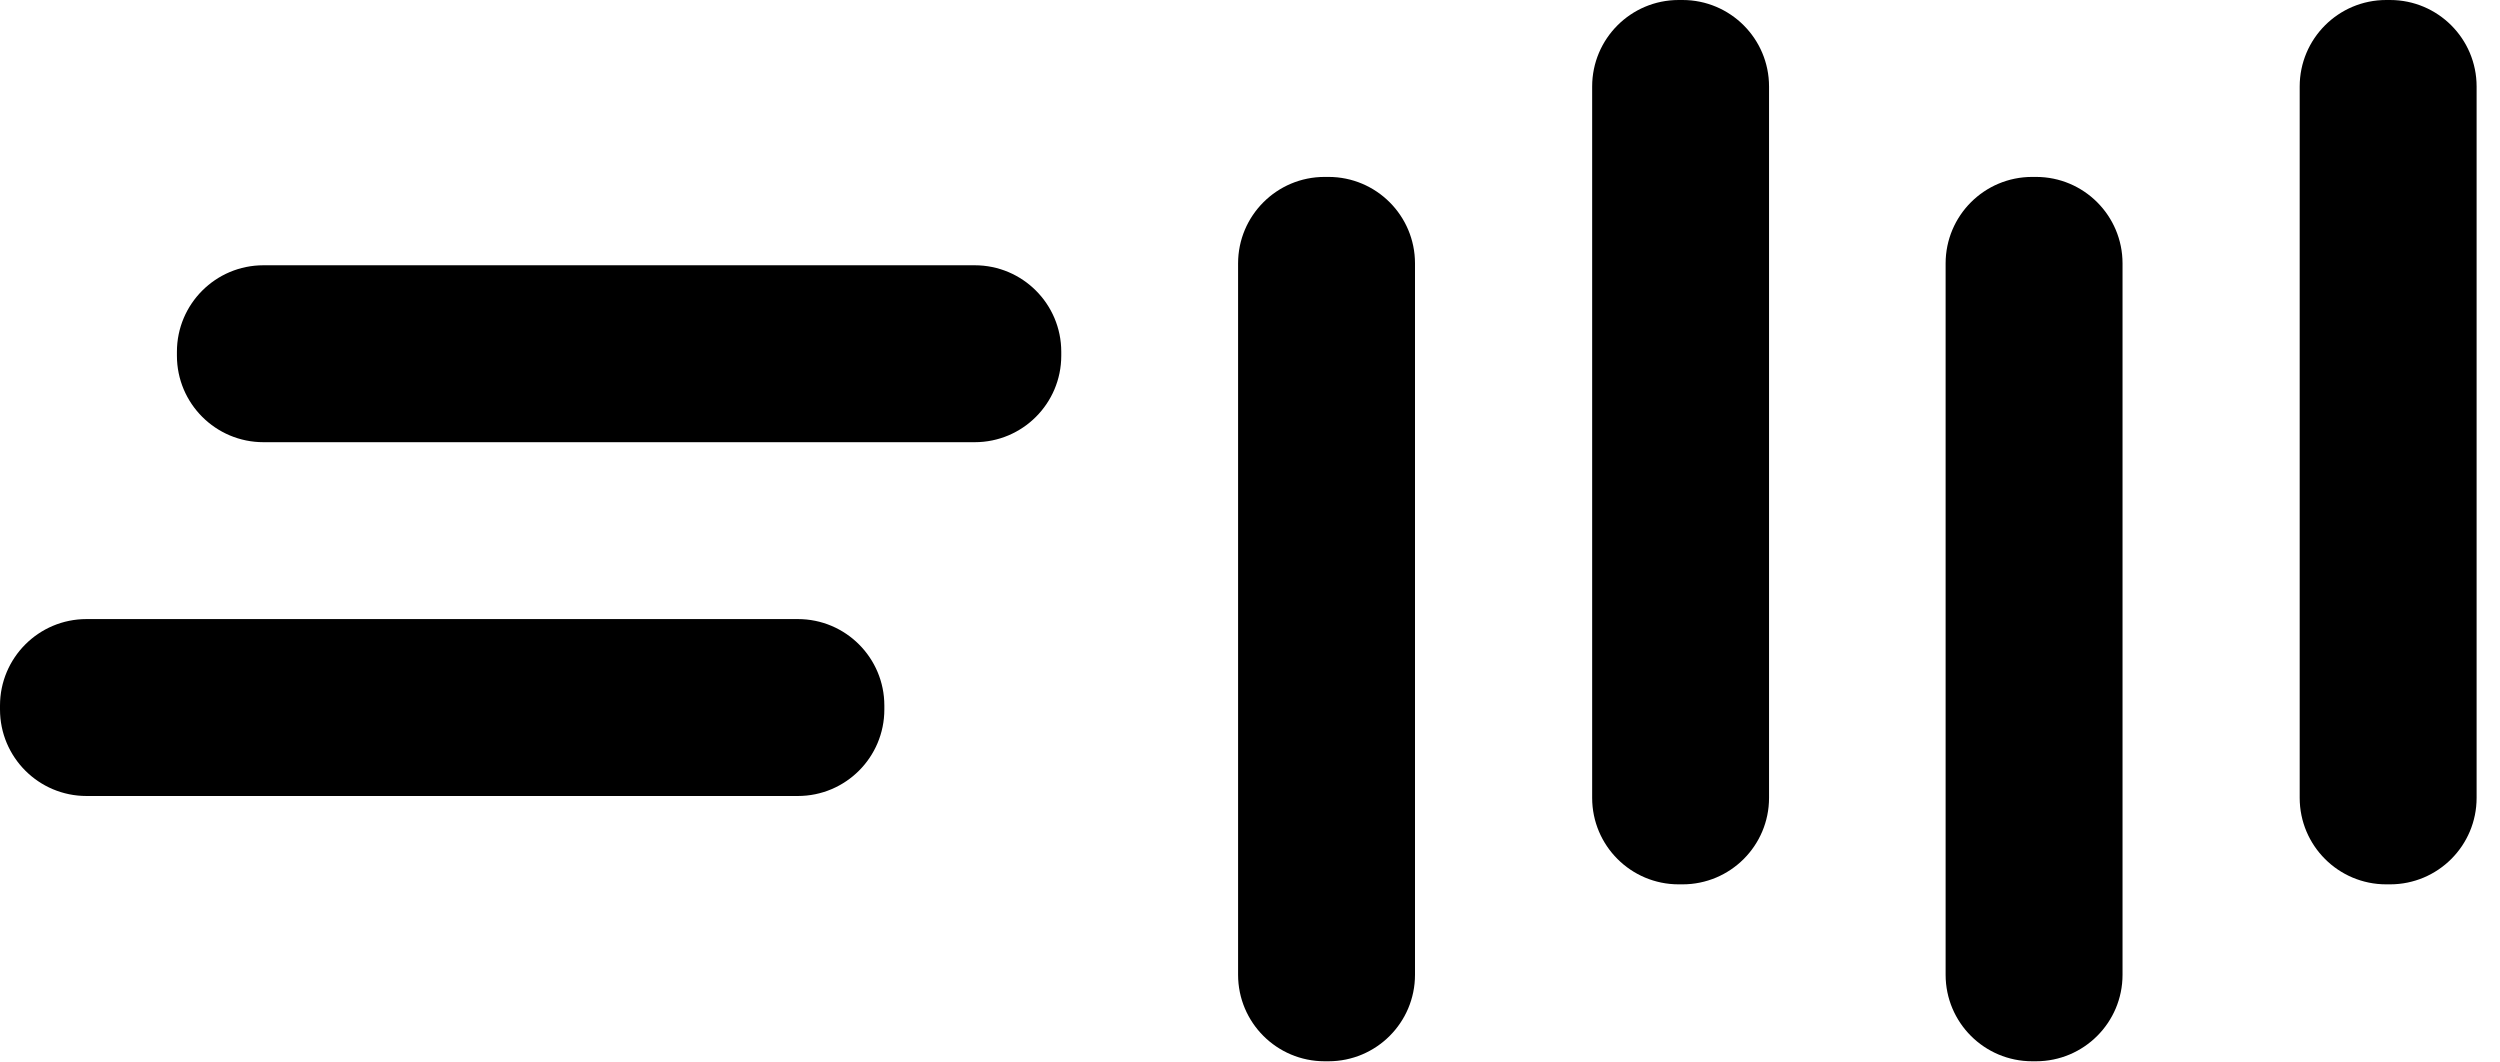 <svg xmlns="http://www.w3.org/2000/svg" version="1.1" xmlns:xlink="http://www.w3.org/1999/xlink" xmlns:svgjs="http://svgjs.dev/svgjs" width="73" height="31"><svg width="73" height="31" viewBox="0 0 73 31" fill="none" xmlns="http://www.w3.org/2000/svg">
<path d="M28.463 7.746H7.692C6.297 7.746 5.166 8.877 5.166 10.272V10.386C5.166 11.781 6.297 12.912 7.692 12.912H28.463C29.858 12.912 30.989 11.781 30.989 10.386V10.272C30.989 8.877 29.858 7.746 28.463 7.746Z" fill="black"></path>
<path d="M23.297 18.077H2.526C1.131 18.077 0 19.208 0 20.603V20.717C0 22.112 1.131 23.243 2.526 23.243H23.297C24.692 23.243 25.823 22.112 25.823 20.717V20.603C25.823 19.208 24.692 18.077 23.297 18.077Z" fill="black"></path>
<path d="M59.452 5.166H59.339C57.943 5.166 56.812 6.297 56.812 7.692V28.463C56.812 29.858 57.943 30.989 59.339 30.989H59.452C60.847 30.989 61.978 29.858 61.978 28.463V7.692C61.978 6.297 60.847 5.166 59.452 5.166Z" fill="black"></path>
<path d="M69.79 0H69.677C68.282 0 67.151 1.131 67.151 2.526V23.297C67.151 24.692 68.282 25.823 69.677 25.823H69.79C71.186 25.823 72.317 24.692 72.317 23.297V2.526C72.317 1.131 71.186 0 69.79 0Z" fill="black"></path>
<path d="M38.792 5.166H38.678C37.283 5.166 36.152 6.297 36.152 7.692V28.463C36.152 29.858 37.283 30.989 38.678 30.989H38.792C40.187 30.989 41.318 29.858 41.318 28.463V7.692C41.318 6.297 40.187 5.166 38.792 5.166Z" fill="black"></path>
<path d="M49.13 0H49.017C47.622 0 46.491 1.131 46.491 2.526V23.297C46.491 24.692 47.622 25.823 49.017 25.823H49.13C50.525 25.823 51.656 24.692 51.656 23.297V2.526C51.656 1.131 50.525 0 49.13 0Z" fill="black"></path>
</svg><style>@media (prefers-color-scheme: light) { :root { filter: none; } }
@media (prefers-color-scheme: dark) { :root { filter: none; } }
</style></svg>